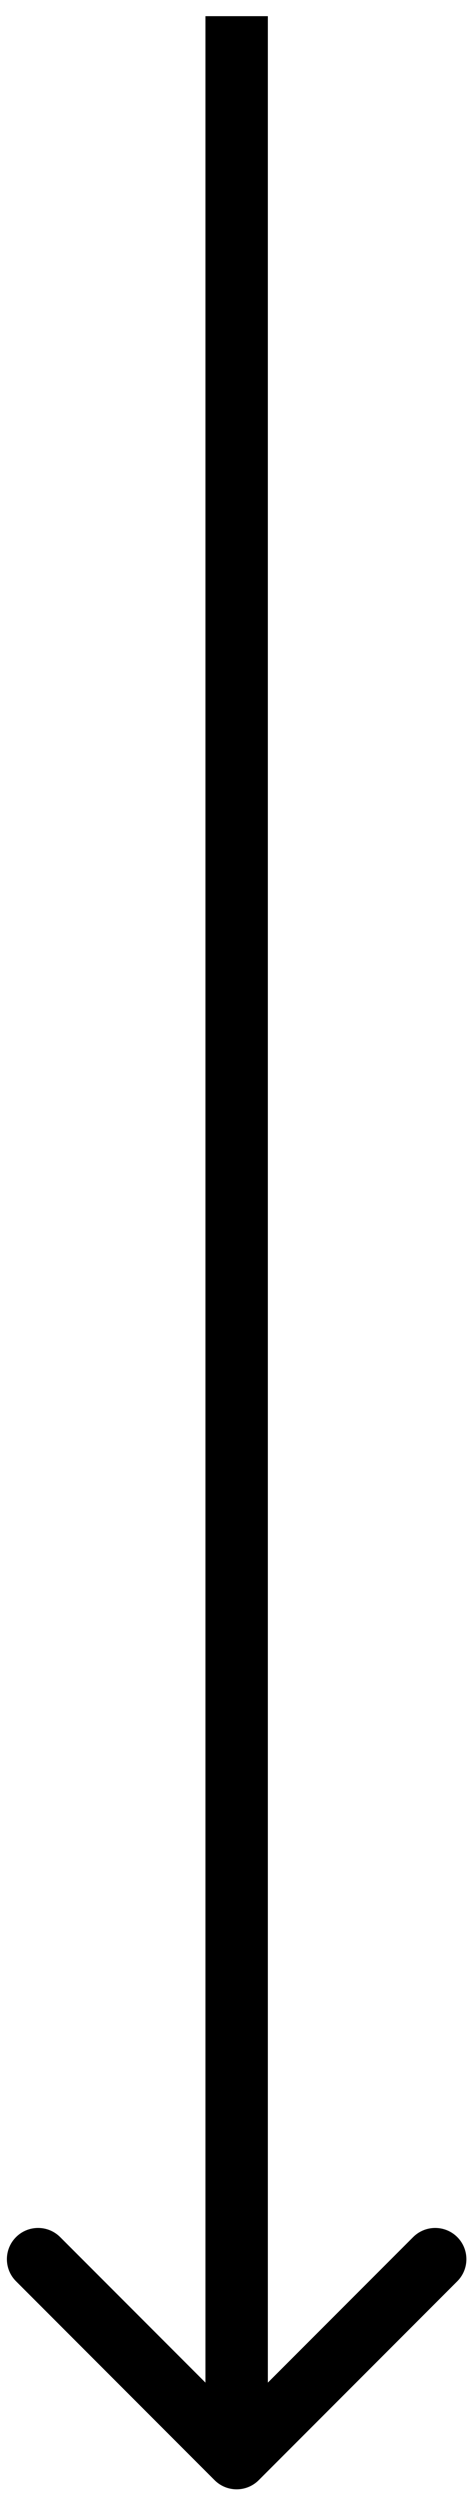 <svg width="15" height="80" viewBox="0 0 15 80" fill="none" xmlns="http://www.w3.org/2000/svg">
<path d="M6.878 79.364C7.268 79.754 7.901 79.754 8.292 79.364L14.656 72.999C15.046 72.609 15.046 71.976 14.656 71.585C14.265 71.195 13.632 71.195 13.242 71.585L7.585 77.242L1.928 71.585C1.537 71.195 0.904 71.195 0.514 71.585C0.123 71.976 0.123 72.609 0.514 72.999L6.878 79.364ZM6.585 0.517L6.585 78.656L8.585 78.656L8.585 0.517L6.585 0.517Z" fill="black"/>
</svg>
